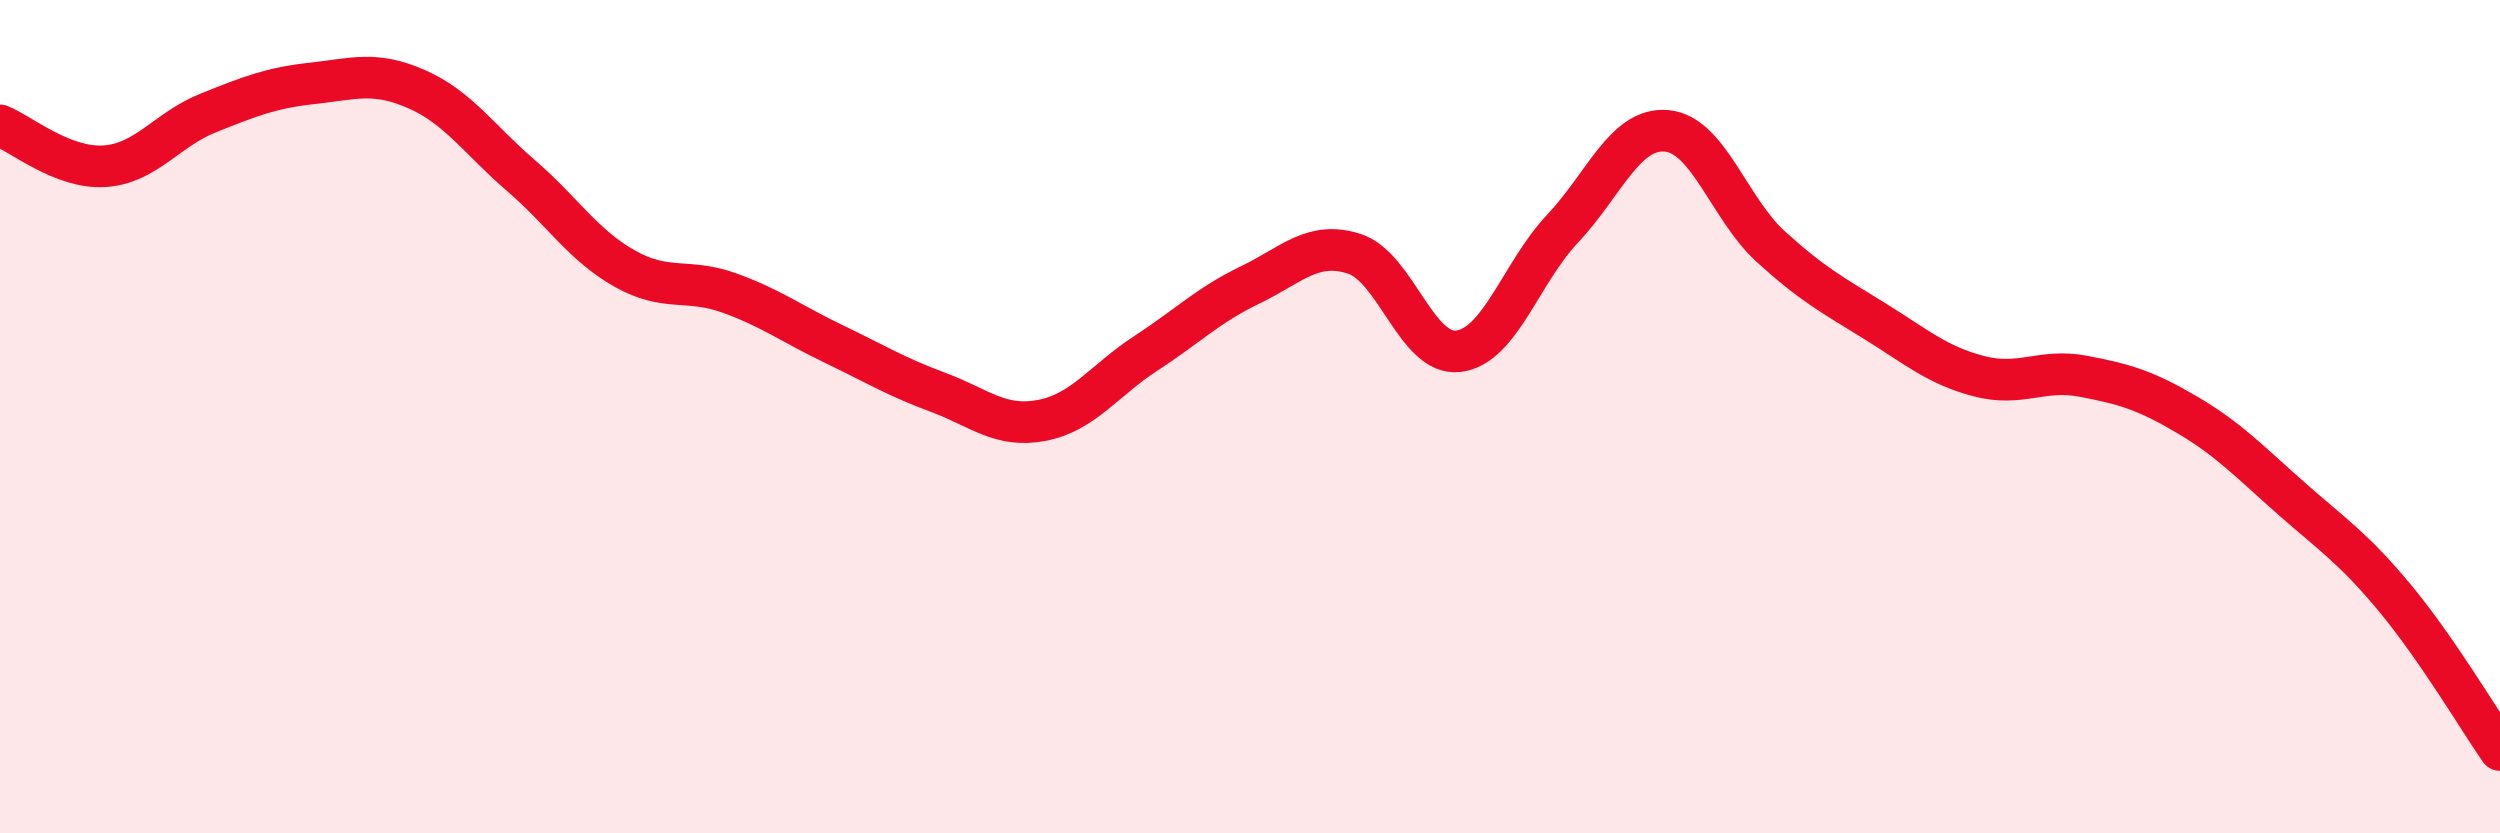 
    <svg width="60" height="20" viewBox="0 0 60 20" xmlns="http://www.w3.org/2000/svg">
      <path
        d="M 0,3.01 C 0.5,3.21 1.5,4.05 2.5,3.99 C 3.5,3.93 4,3.11 5,2.71 C 6,2.31 6.5,2.11 7.5,2 C 8.5,1.89 9,1.7 10,2.14 C 11,2.58 11.5,3.35 12.5,4.21 C 13.5,5.07 14,5.89 15,6.45 C 16,7.01 16.5,6.67 17.5,7.03 C 18.5,7.39 19,7.77 20,8.25 C 21,8.73 21.5,9.04 22.5,9.41 C 23.5,9.78 24,10.28 25,10.09 C 26,9.9 26.5,9.13 27.5,8.48 C 28.5,7.83 29,7.32 30,6.84 C 31,6.36 31.5,5.77 32.5,6.09 C 33.5,6.41 34,8.55 35,8.43 C 36,8.31 36.5,6.55 37.5,5.49 C 38.5,4.43 39,3.05 40,3.14 C 41,3.23 41.5,5.01 42.5,5.92 C 43.5,6.83 44,7.09 45,7.71 C 46,8.33 46.5,8.77 47.5,9.03 C 48.5,9.29 49,8.84 50,9.03 C 51,9.22 51.5,9.37 52.5,9.96 C 53.5,10.55 54,11.09 55,11.97 C 56,12.85 56.5,13.17 57.5,14.38 C 58.5,15.59 59.5,17.28 60,18L60 20L0 20Z"
        fill="#EB0A25"
        opacity="0.1"
        stroke-linecap="round"
        stroke-linejoin="round"
      />
      <path
        d="M 0,3.01 C 0.5,3.21 1.5,4.05 2.5,3.99 C 3.5,3.93 4,3.11 5,2.71 C 6,2.31 6.5,2.11 7.5,2 C 8.5,1.89 9,1.7 10,2.14 C 11,2.58 11.5,3.35 12.5,4.21 C 13.5,5.07 14,5.89 15,6.45 C 16,7.01 16.5,6.67 17.5,7.03 C 18.5,7.39 19,7.77 20,8.25 C 21,8.73 21.5,9.04 22.5,9.41 C 23.5,9.78 24,10.28 25,10.09 C 26,9.9 26.5,9.13 27.5,8.48 C 28.5,7.83 29,7.32 30,6.84 C 31,6.36 31.5,5.77 32.5,6.09 C 33.5,6.41 34,8.55 35,8.43 C 36,8.31 36.5,6.55 37.5,5.49 C 38.5,4.43 39,3.05 40,3.14 C 41,3.23 41.5,5.01 42.5,5.92 C 43.5,6.83 44,7.09 45,7.71 C 46,8.33 46.5,8.77 47.5,9.03 C 48.5,9.29 49,8.84 50,9.03 C 51,9.22 51.5,9.37 52.5,9.96 C 53.5,10.55 54,11.09 55,11.97 C 56,12.85 56.5,13.17 57.5,14.38 C 58.5,15.59 59.5,17.28 60,18"
        stroke="#EB0A25"
        stroke-width="1"
        fill="none"
        stroke-linecap="round"
        stroke-linejoin="round"
      />
    </svg>
  